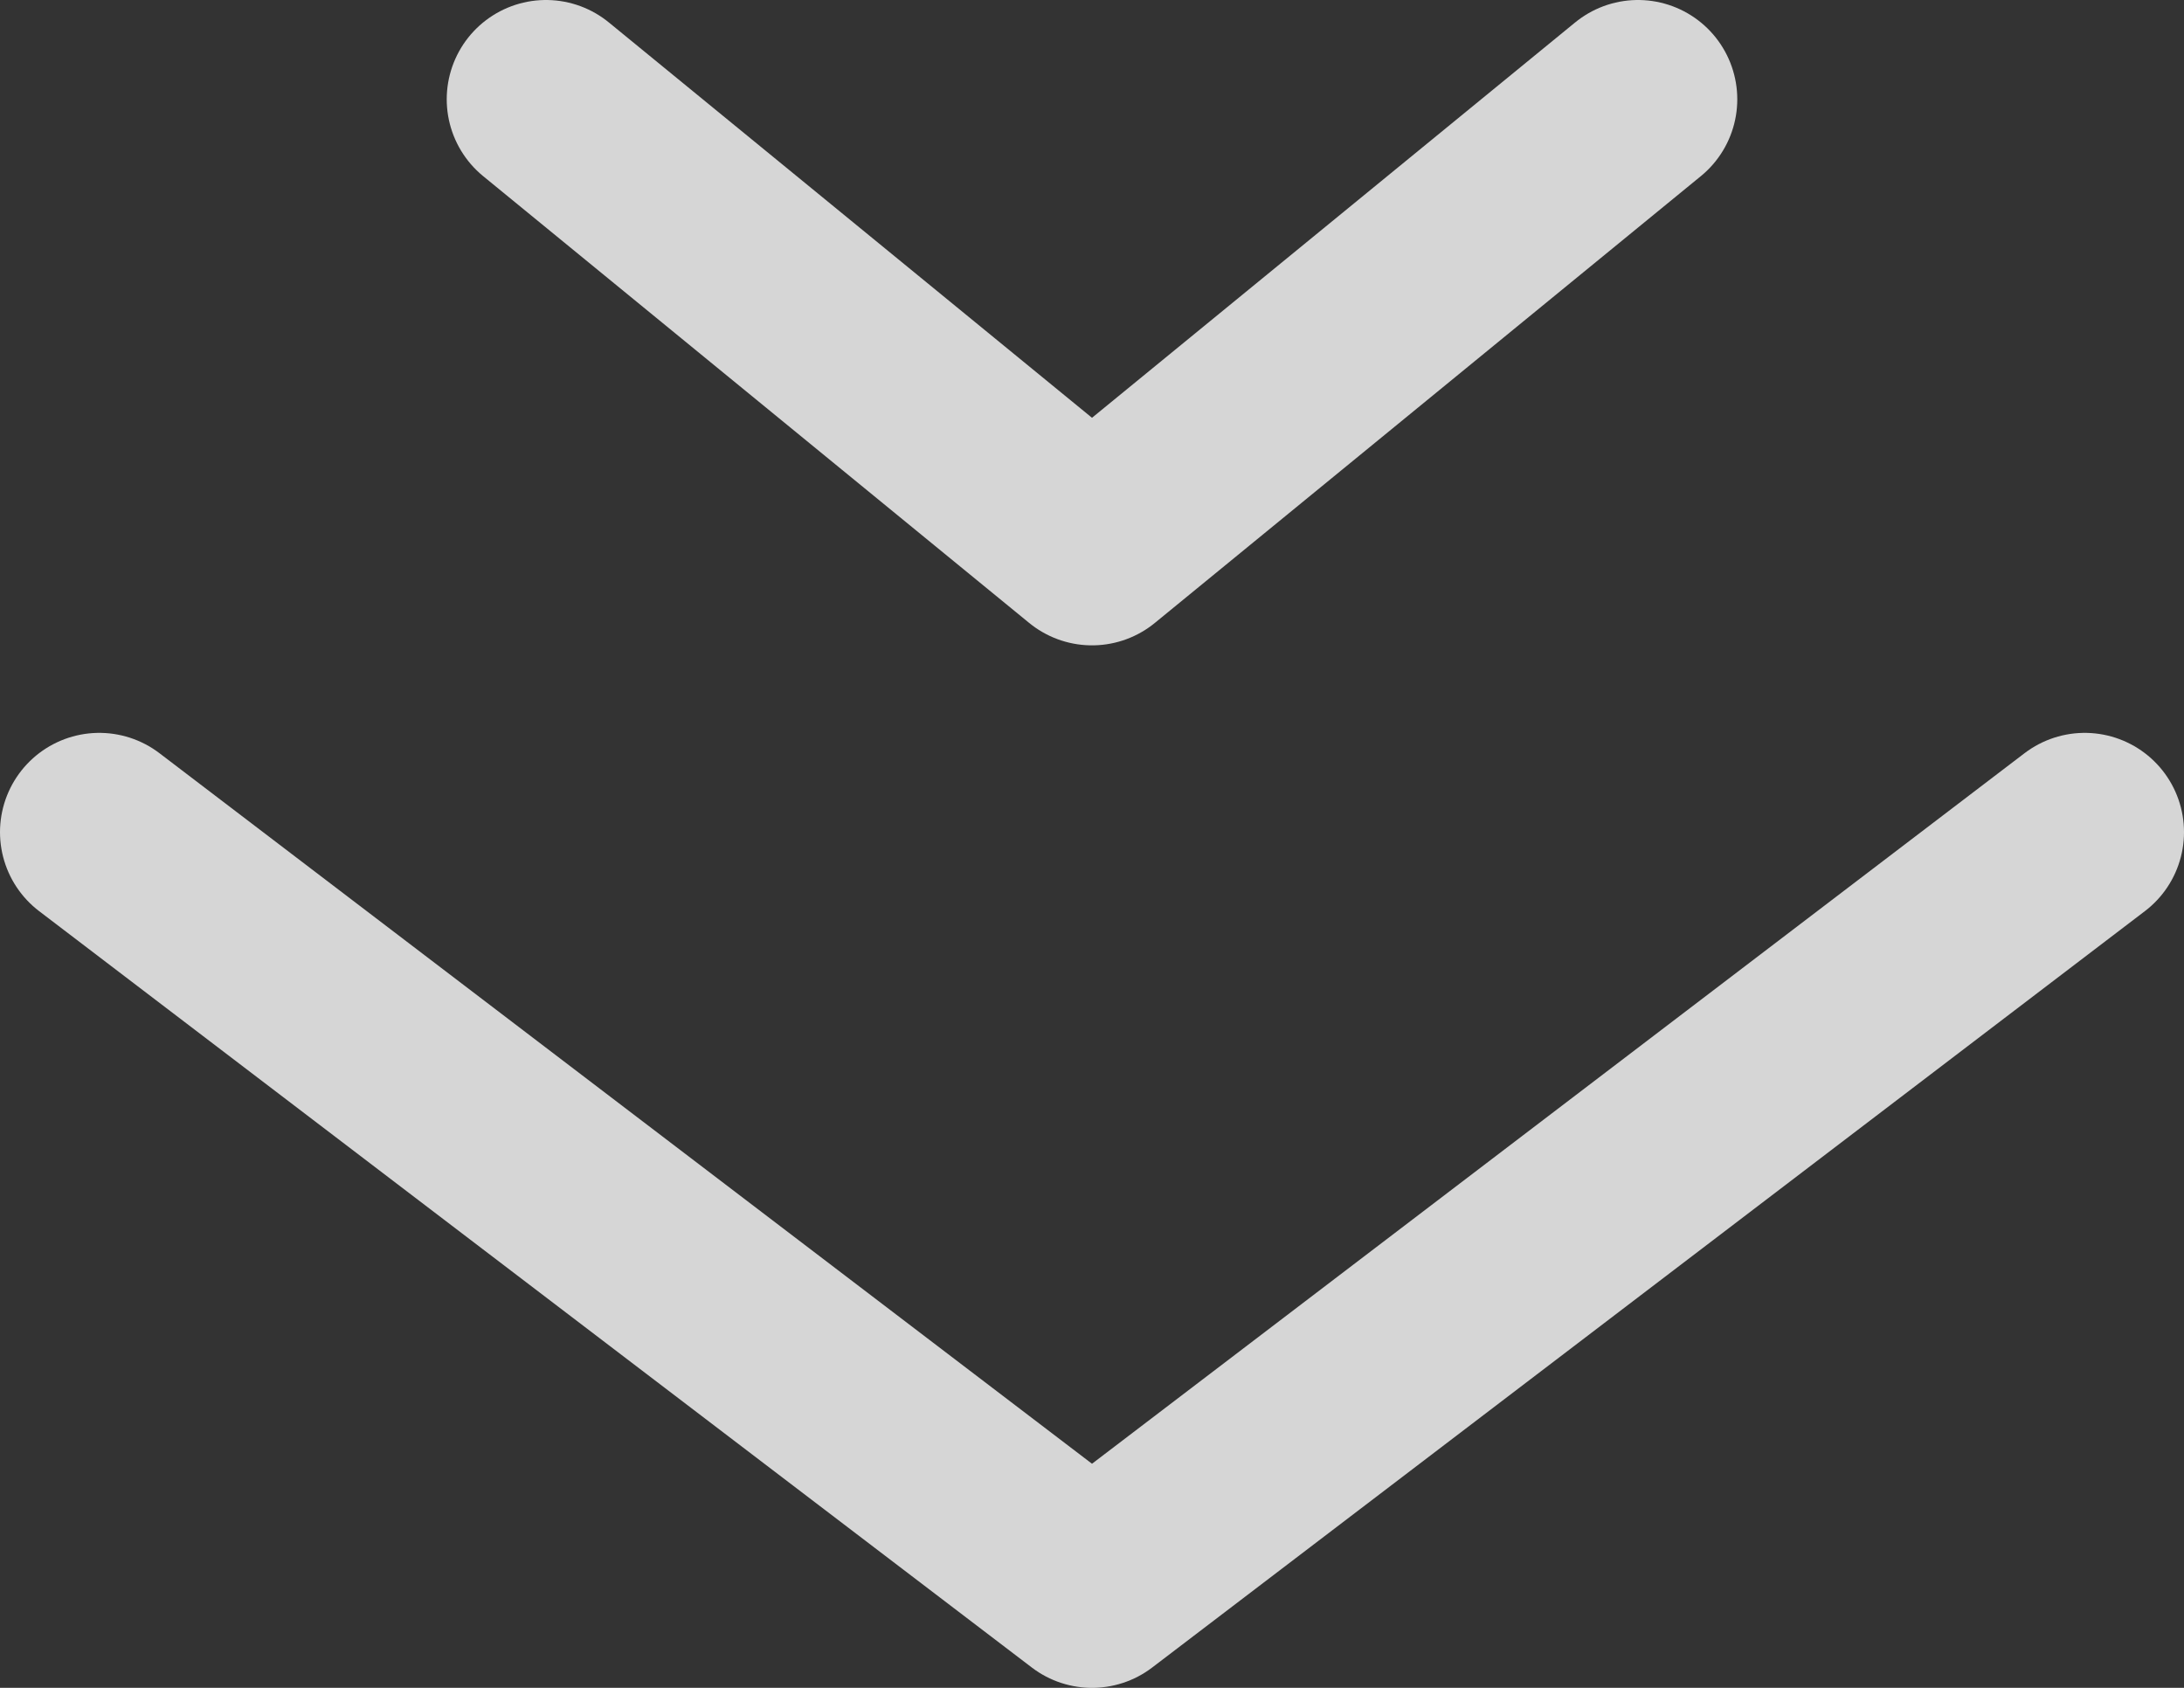 <svg width="44" height="34" viewBox="0 0 44 34" fill="none" xmlns="http://www.w3.org/2000/svg">
<rect x="0" y="0" width="44" height="34" fill="#333333" stroke="none"/>
<path opacity="0.8" d="M42 16.763L22 32L2 16.763" stroke="white" stroke-width="4" stroke-linecap="round" stroke-linejoin="round"/>
<path opacity="0.8" d="M11 2L22 11L33 2" stroke="white" stroke-width="4" stroke-linecap="round" stroke-linejoin="round"/>
</svg>

